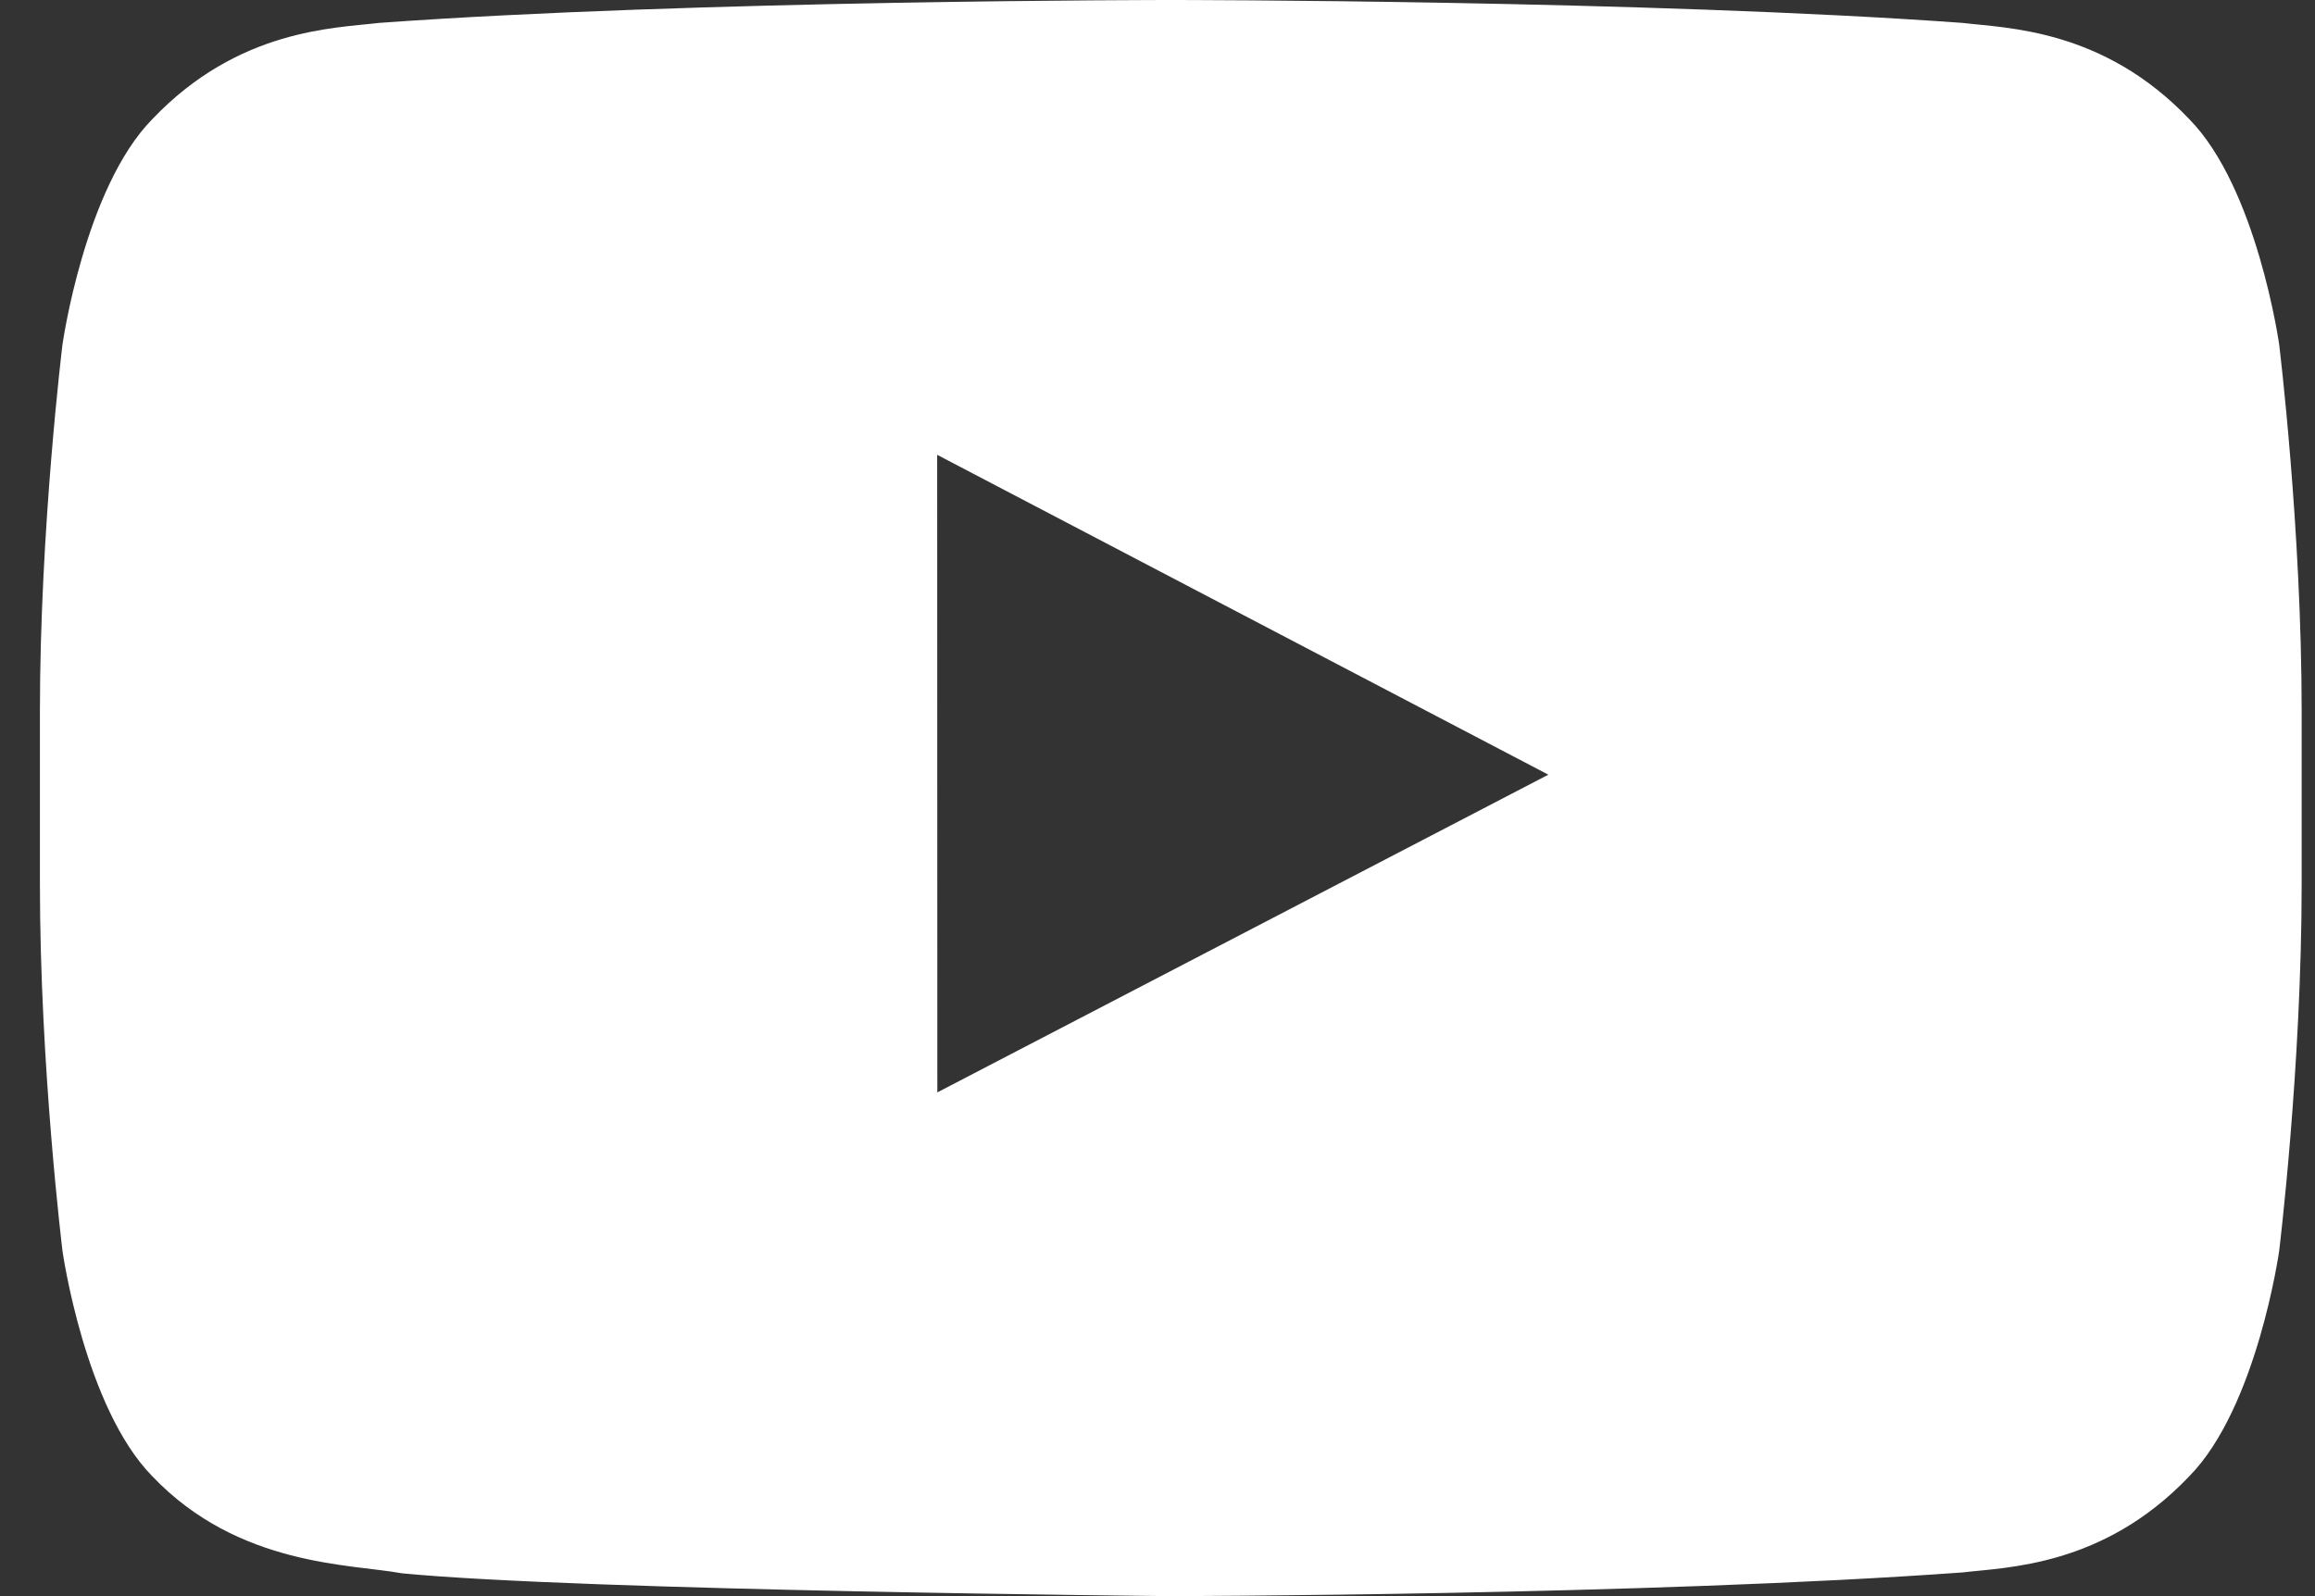 <?xml version="1.0" encoding="UTF-8"?>
<svg width="29px" height="20px" viewBox="0 0 29 20" version="1.1" xmlns="http://www.w3.org/2000/svg" xmlns:xlink="http://www.w3.org/1999/xlink">
    <rect x="0" y="0" width="29" height="20" fill="#333333" stroke="none"/>
    <!-- Generator: Sketch 62 (91390) - https://sketch.com -->
    <title>Fill 1</title>
    <desc>Created with Sketch.</desc>
    <g id="Design" stroke="none" stroke-width="1" fill="none" fill-rule="evenodd">
        <g id="/menu" transform="translate(-473, -735)" fill="#FFFFFF">
            <g id="Group-3" transform="translate(401, 735)">
                <path d="M83.742,13.688 L83.74,5.699 L91.396,9.707 L83.742,13.688 Z M100.551,4.315 C100.551,4.315 100.274,2.355 99.424,1.492 C98.347,0.36 97.139,0.354 96.585,0.287 C92.62,0 86.673,0 86.673,0 L86.661,0 C86.661,0 80.713,0 76.748,0.287 C76.194,0.354 74.987,0.36 73.909,1.492 C73.06,2.355 72.783,4.315 72.783,4.315 C72.783,4.315 72.5,6.616 72.5,8.917 L72.5,11.074 C72.5,13.375 72.783,15.676 72.783,15.676 C72.783,15.676 73.06,17.636 73.909,18.499 C74.987,19.631 76.403,19.596 77.034,19.714 C79.3,19.933 86.667,20 86.667,20 C86.667,20 92.62,19.991 96.585,19.703 C97.139,19.637 98.347,19.631 99.424,18.499 C100.274,17.636 100.551,15.676 100.551,15.676 C100.551,15.676 100.833,13.375 100.833,11.074 L100.833,8.917 C100.833,6.616 100.551,4.315 100.551,4.315 L100.551,4.315 Z" id="Fill-1"></path>
            </g>
        </g>
    </g>
</svg>